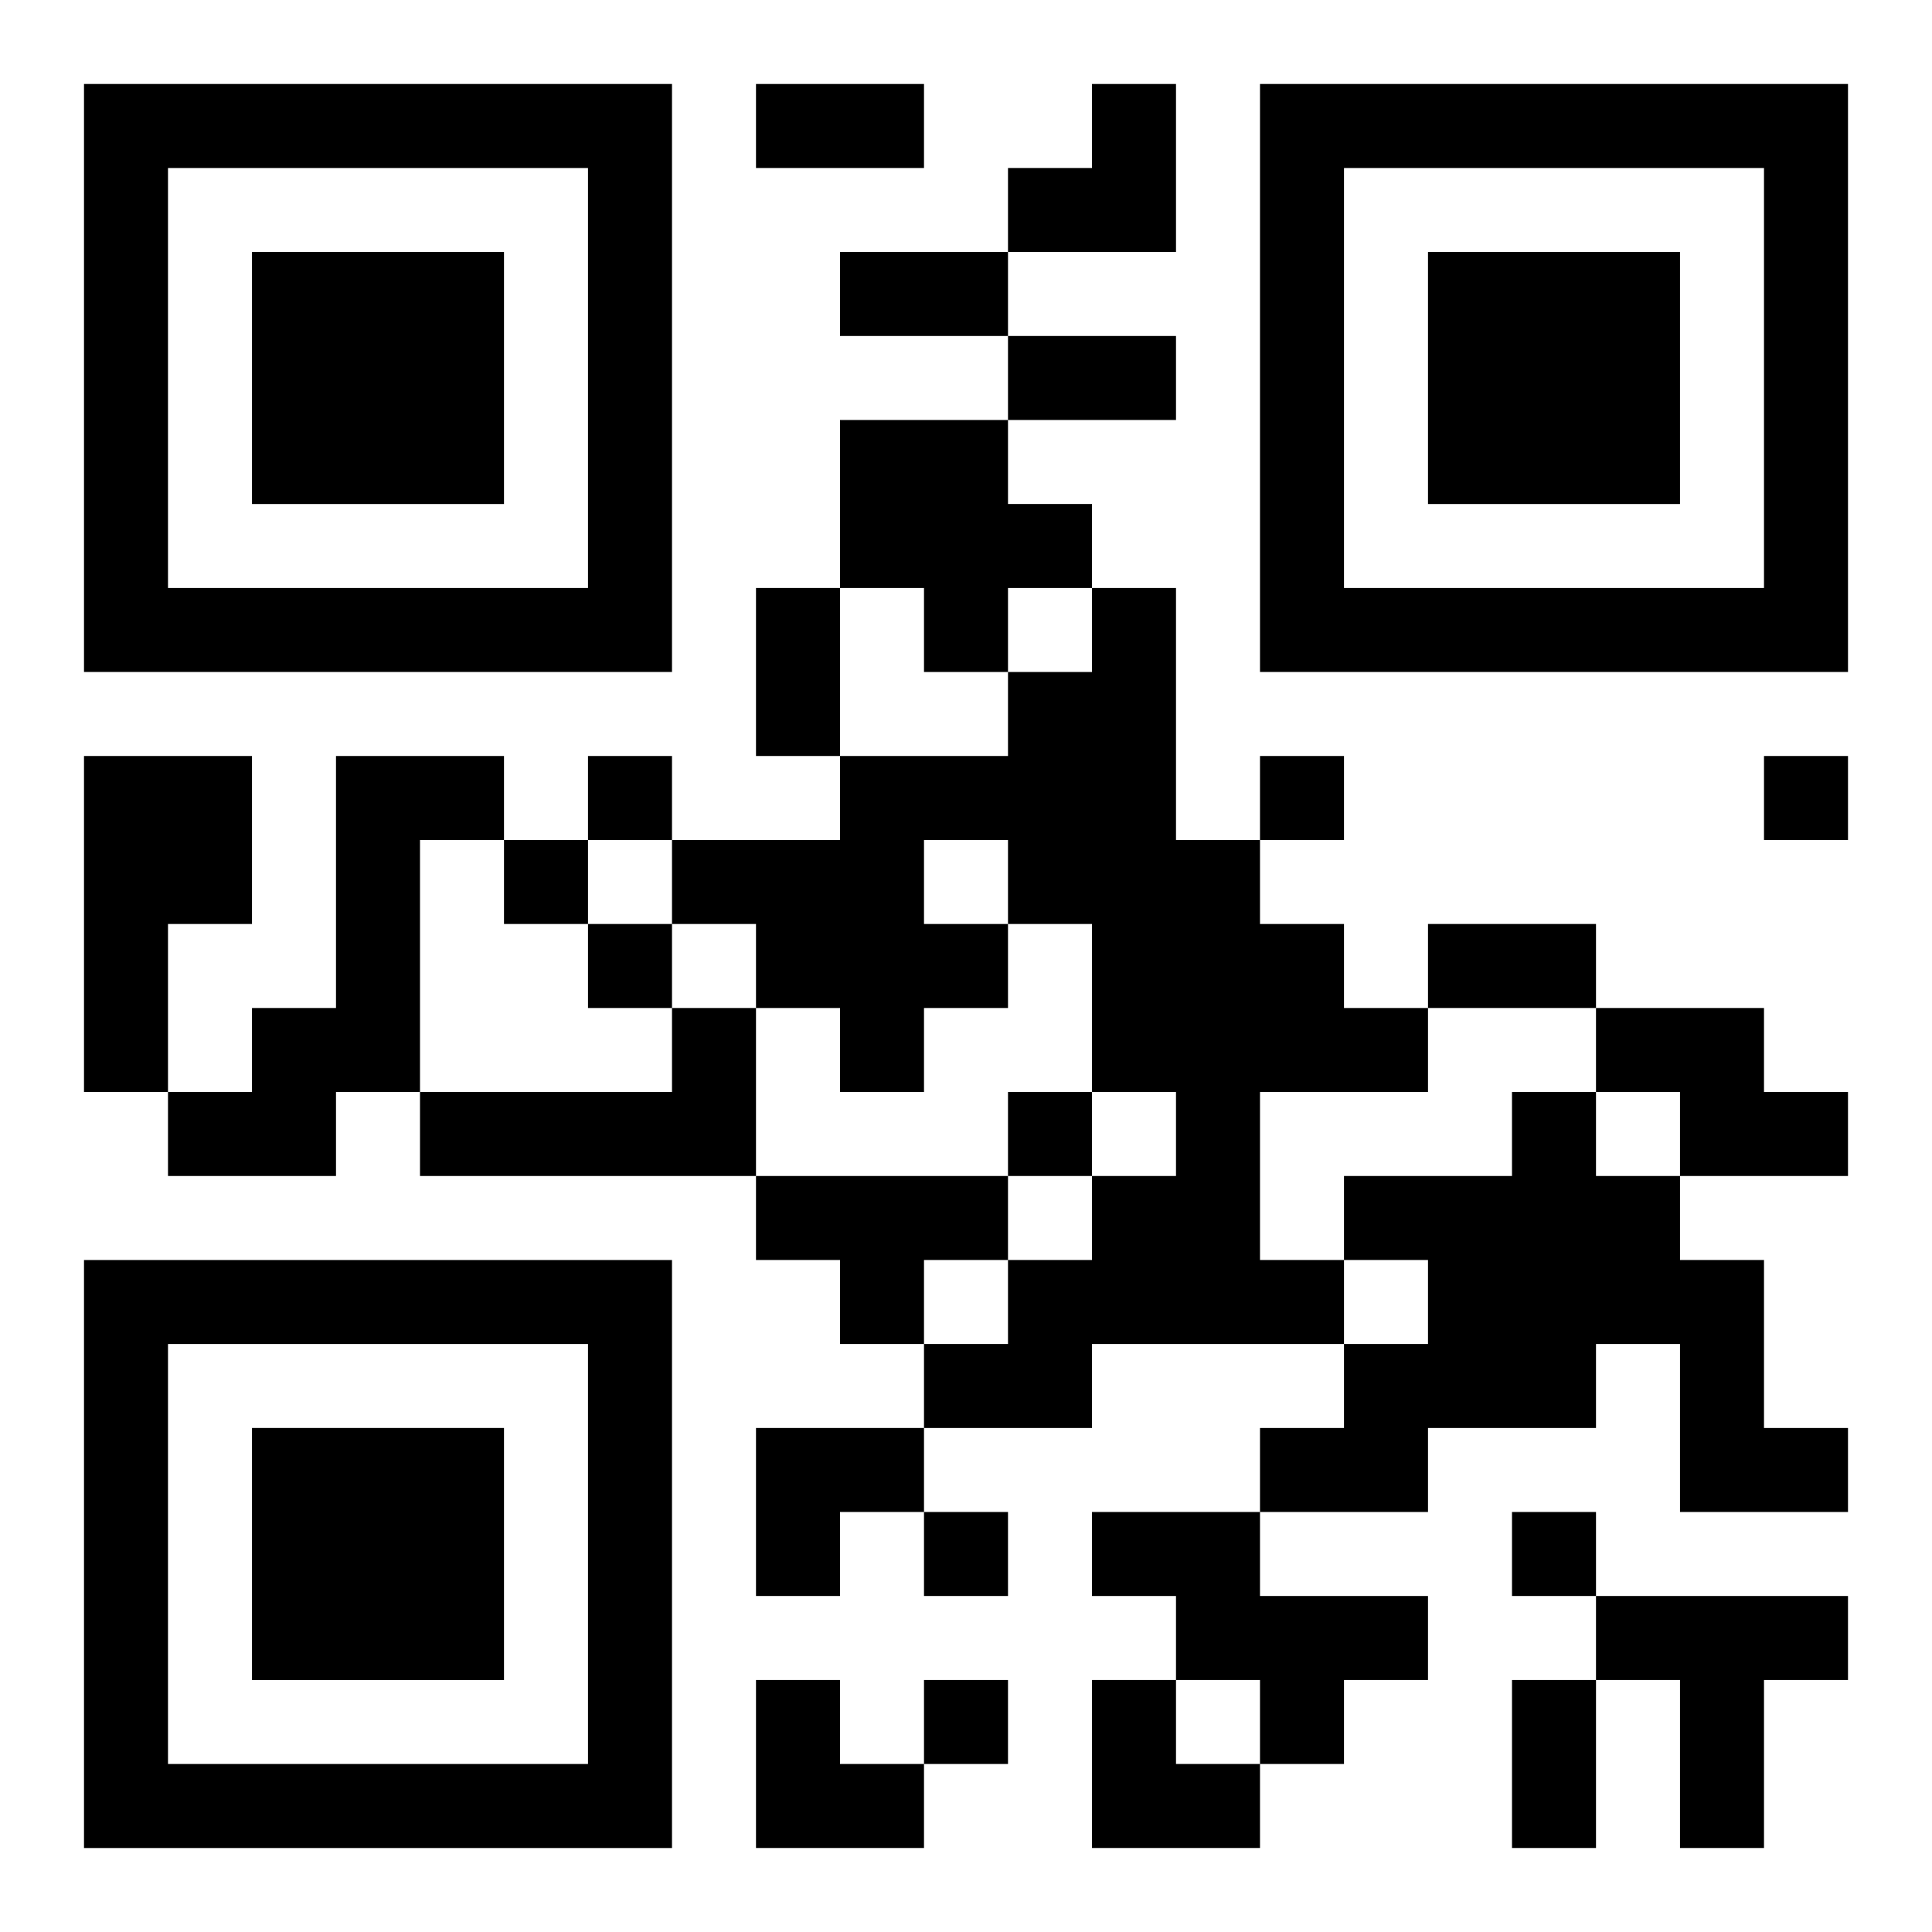 <?xml version="1.0" encoding="UTF-8"?>
<svg width="250" height="250" baseProfile="full" version="1.1" viewBox="-1 -1 23 23" xmlns="http://www.w3.org/2000/svg" xmlns:xlink="http://www.w3.org/1999/xlink"><symbol id="a"><path d="m0 7v7h7v-7h-7zm1 1h5v5h-5v-5zm1 1v3h3v-3h-3z"/></symbol><use y="-7" xlink:href="#a"/><use y="7" xlink:href="#a"/><use x="14" y="-7" xlink:href="#a"/><path d="m9 4h2v1h1v1h-1v1h-1v-1h-1v-2m3 2h1v3h1v1h1v1h1v1h-2v2h1v1h-3v1h-2v-1h1v-1h1v-1h1v-1h-1v-2h-1v1h-1v1h-1v-1h-1v-1h-1v-1h2v-1h2v-1h1v-1m-2 3v1h1v-1h-1m-10-1h2v2h-1v2h-1v-4m3 0h2v1h-1v3h-1v1h-2v-1h1v-1h1v-3m4 3h1v2h-4v-1h3v-1m11 0h2v1h1v1h-2v-1h-1v-1m-1 1h1v1h1v1h1v2h1v1h-2v-2h-1v1h-2v1h-2v-1h1v-1h1v-1h-1v-1h2v-1m-9 1h3v1h-1v1h-1v-1h-1v-1m4 4h2v1h2v1h-1v1h-1v-1h-1v-1h-1v-1m6 1h3v1h-1v2h-1v-2h-1v-1m-12-10v1h1v-1h-1m8 0v1h1v-1h-1m6 0v1h1v-1h-1m-15 1v1h1v-1h-1m1 1v1h1v-1h-1m5 2v1h1v-1h-1m-1 5v1h1v-1h-1m7 0v1h1v-1h-1m-7 2v1h1v-1h-1m-2-19h2v1h-2v-1m1 2h2v1h-2v-1m2 1h2v1h-2v-1m-3 3h1v2h-1v-2m8 4h2v1h-2v-1m1 9h1v2h-1v-2m-6-19m1 0h1v2h-2v-1h1zm-4 16h2v1h-1v1h-1zm0 3h1v1h1v1h-2zm4 0h1v1h1v1h-2z"/></svg>
